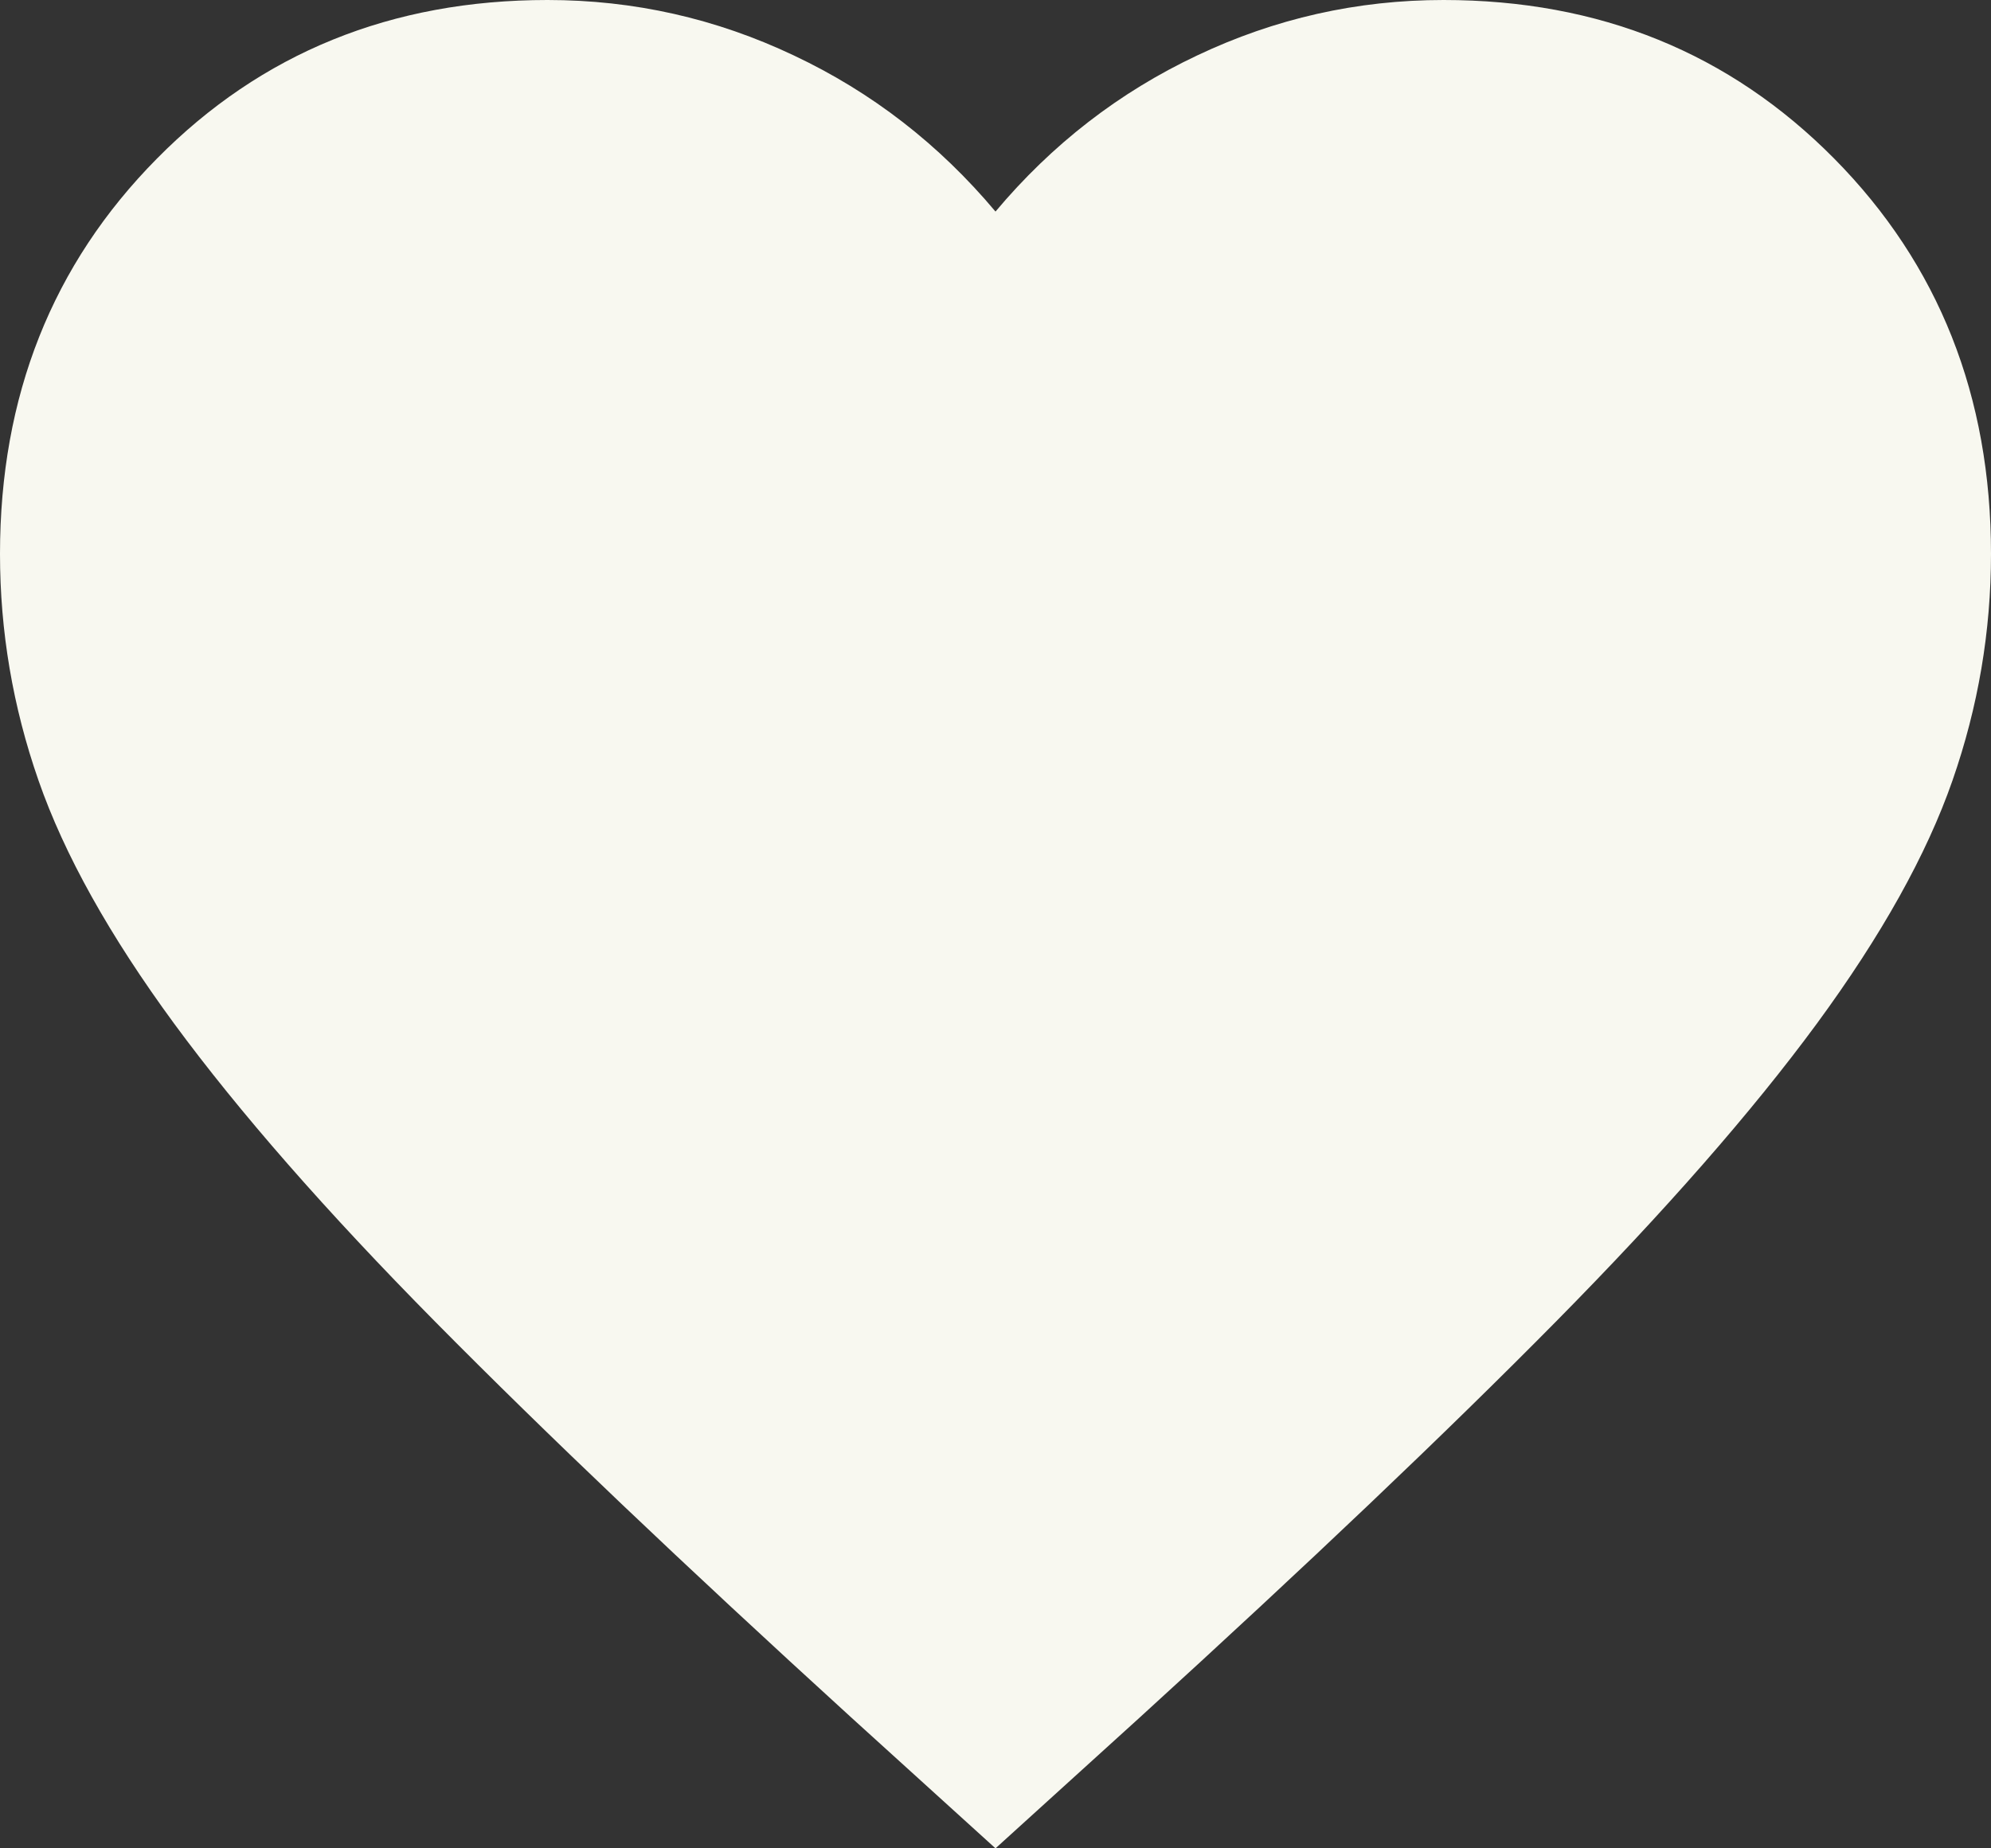 <?xml version="1.0" encoding="UTF-8"?> <svg xmlns="http://www.w3.org/2000/svg" width="14" height="13" viewBox="0 0 14 13" fill="none"><rect x="0" y="0" width="14" height="13" fill="#333333" stroke="none"/><path d="M7 13L5.985 12.079C4.807 11.005 3.833 10.078 3.062 9.298C2.292 8.519 1.68 7.819 1.225 7.2C0.77 6.58 0.452 6.01 0.271 5.49C0.09 4.971 0 4.44 0 3.896C0 2.787 0.367 1.86 1.103 1.116C1.837 0.372 2.753 0 3.85 0C4.457 0 5.034 0.13 5.582 0.39C6.131 0.649 6.603 1.015 7 1.488C7.397 1.015 7.869 0.649 8.418 0.39C8.966 0.13 9.543 0 10.15 0C11.247 0 12.162 0.372 12.898 1.116C13.633 1.86 14 2.787 14 3.896C14 4.44 13.91 4.971 13.729 5.49C13.548 6.01 13.23 6.58 12.775 7.2C12.32 7.819 11.707 8.519 10.938 9.298C10.168 10.078 9.193 11.005 8.015 12.079L7 13Z" fill="#F8F8F0"></path></svg> 